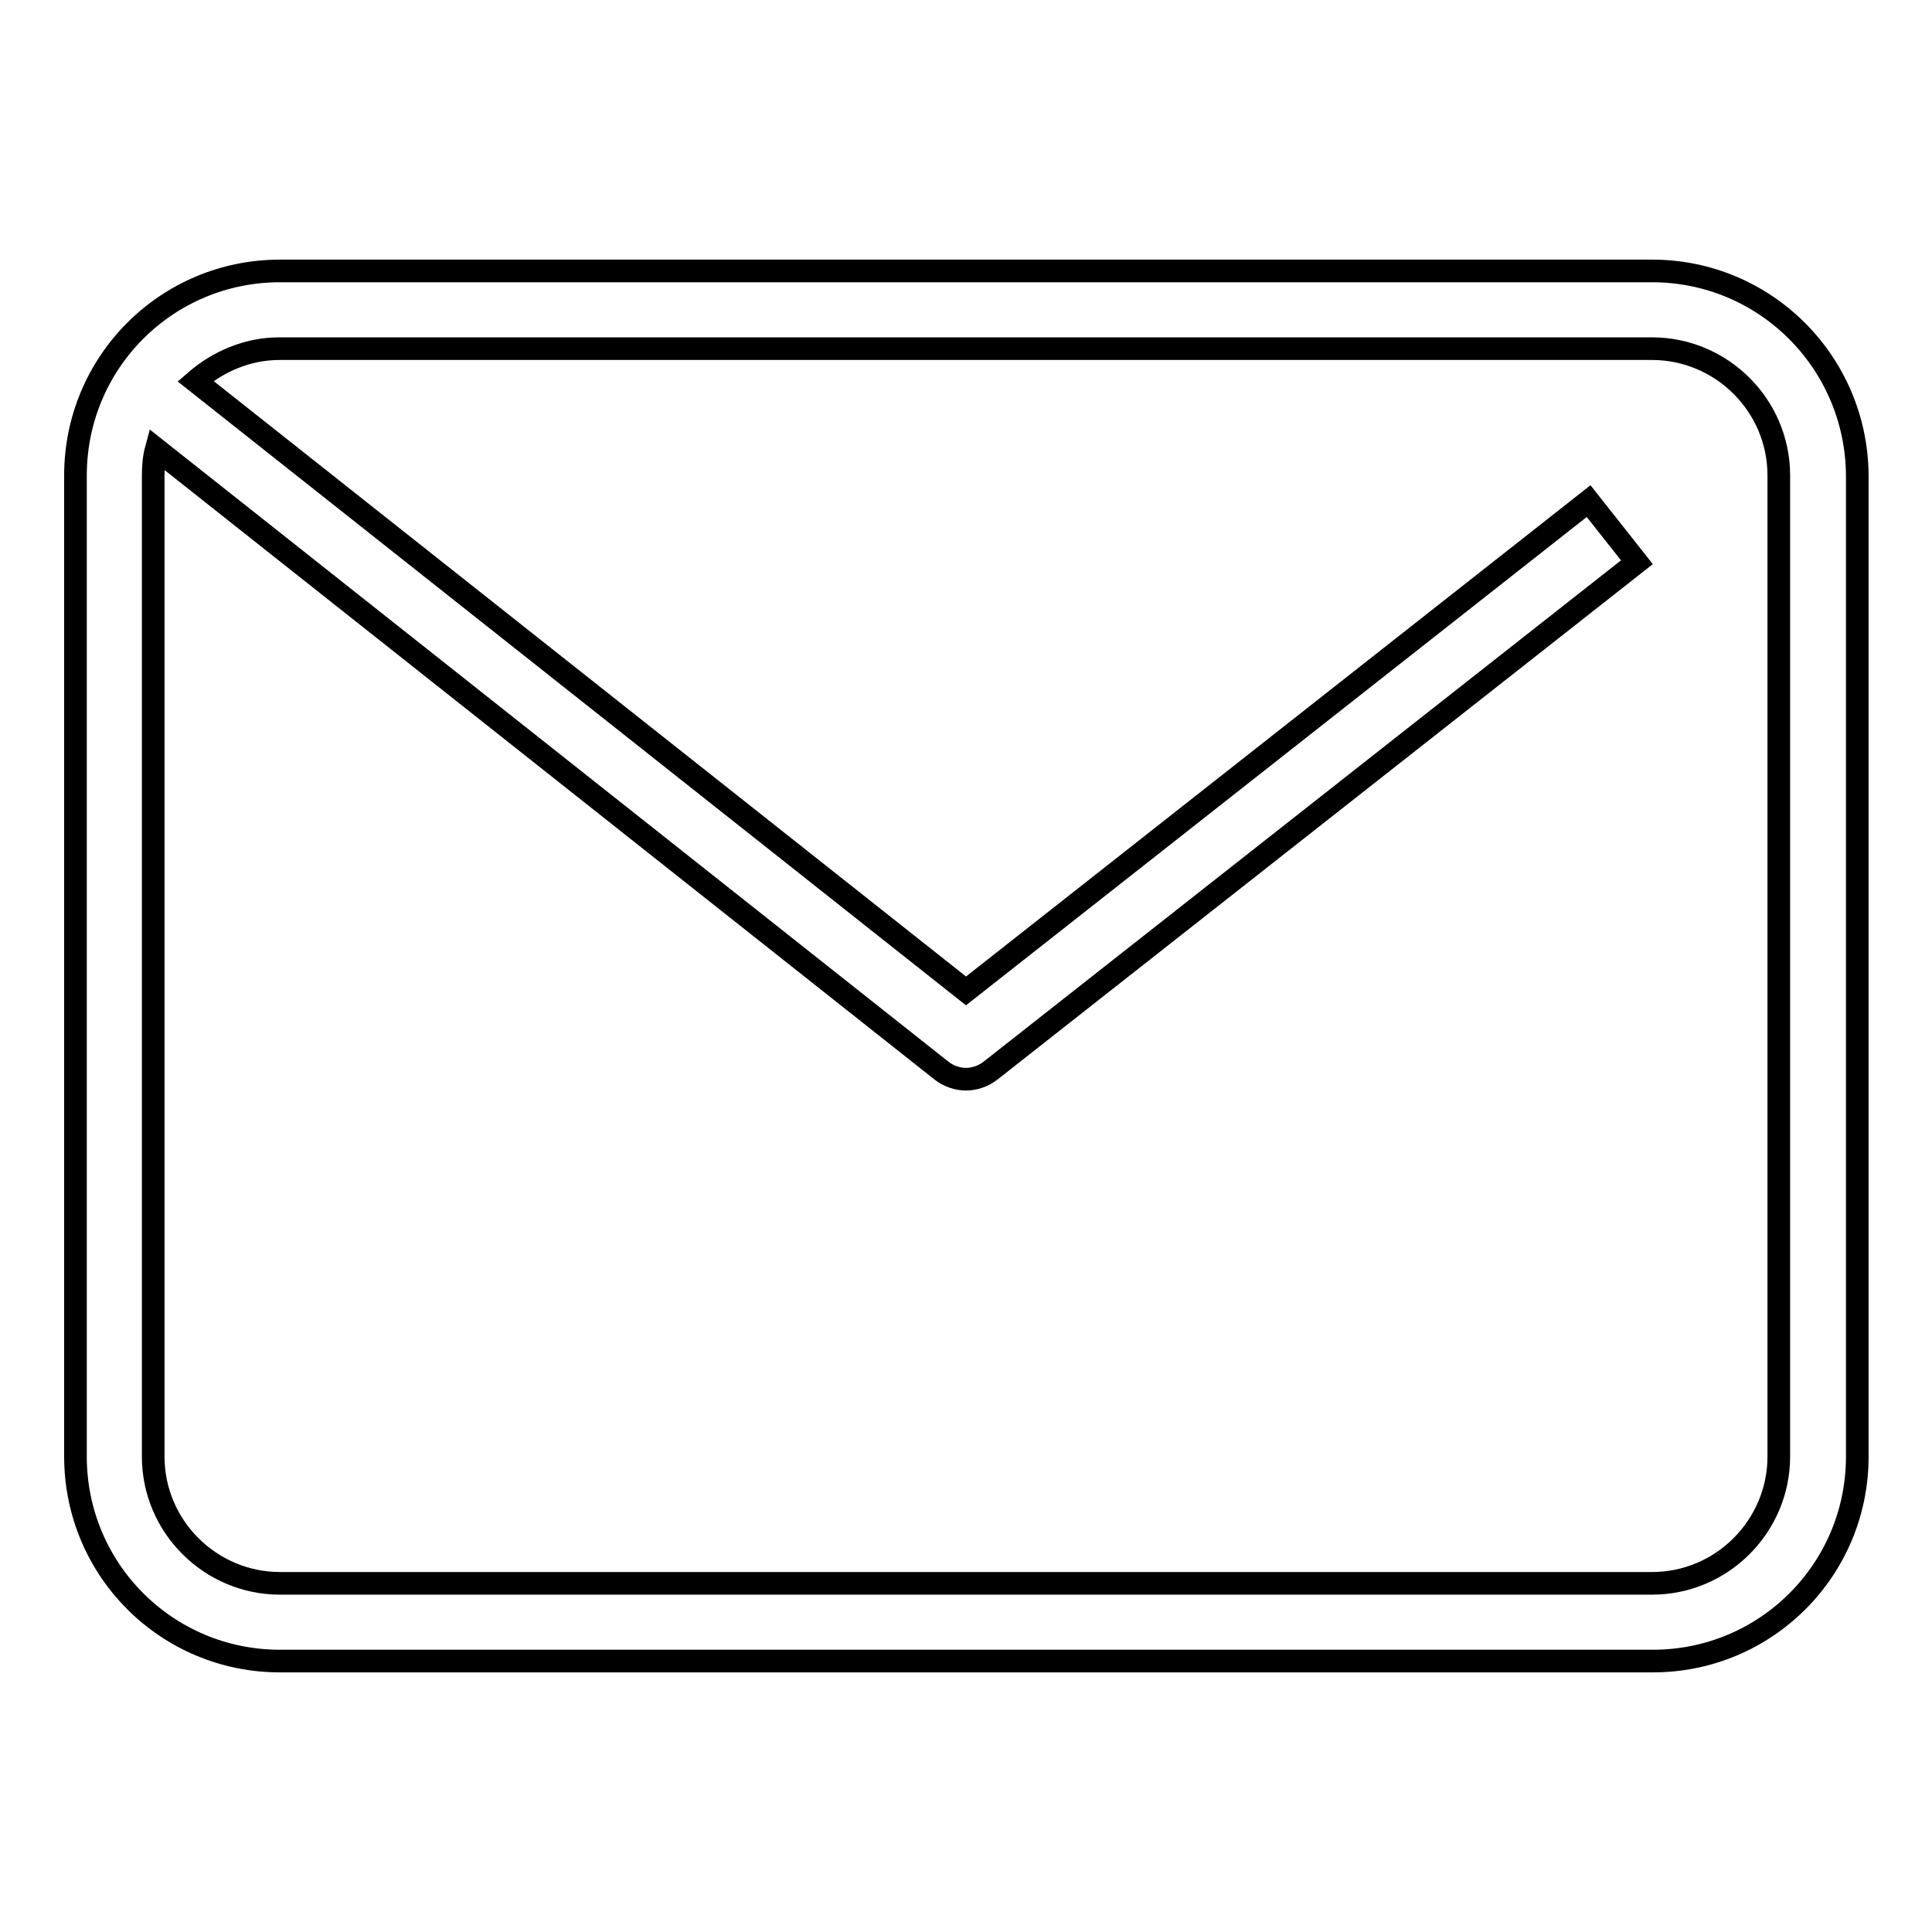 <?xml version="1.0" encoding="utf-8"?>
<!-- Svg Vector Icons : http://www.onlinewebfonts.com/icon -->
<!DOCTYPE svg PUBLIC "-//W3C//DTD SVG 1.1//EN" "http://www.w3.org/Graphics/SVG/1.1/DTD/svg11.dtd">
<svg version="1.1" xmlns="http://www.w3.org/2000/svg" xmlns:xlink="http://www.w3.org/1999/xlink" x="0px" y="0px" viewBox="0 0 256 256" enable-background="new 0 0 256 256" xml:space="preserve">
<g><g><path stroke-width="3" fill-opacity="0" stroke="#000000"  d="M218.9,35.9H37.1C22.1,35.9,10,48,10,63v130c0,15,12.1,27.1,27.1,27.1h181.9c15,0,27.1-12.1,27.1-27.1V63C246,48,233.9,35.9,218.9,35.9z M235.7,193c0,9.2-7.5,16.8-16.8,16.8H37.1c-9.2,0-16.8-7.5-16.8-16.8V63c0-1.2,0.1-2.4,0.4-3.5l104.1,82.4c0.9,0.7,2.1,1.1,3.2,1.1s2.3-0.4,3.2-1.1l85.7-67.4l-6.4-8.1L128,131.3L25.9,50.5c3-2.6,6.9-4.3,11.1-4.3h181.9c9.2,0,16.8,7.5,16.8,16.8V193L235.7,193z"/></g></g>
</svg>